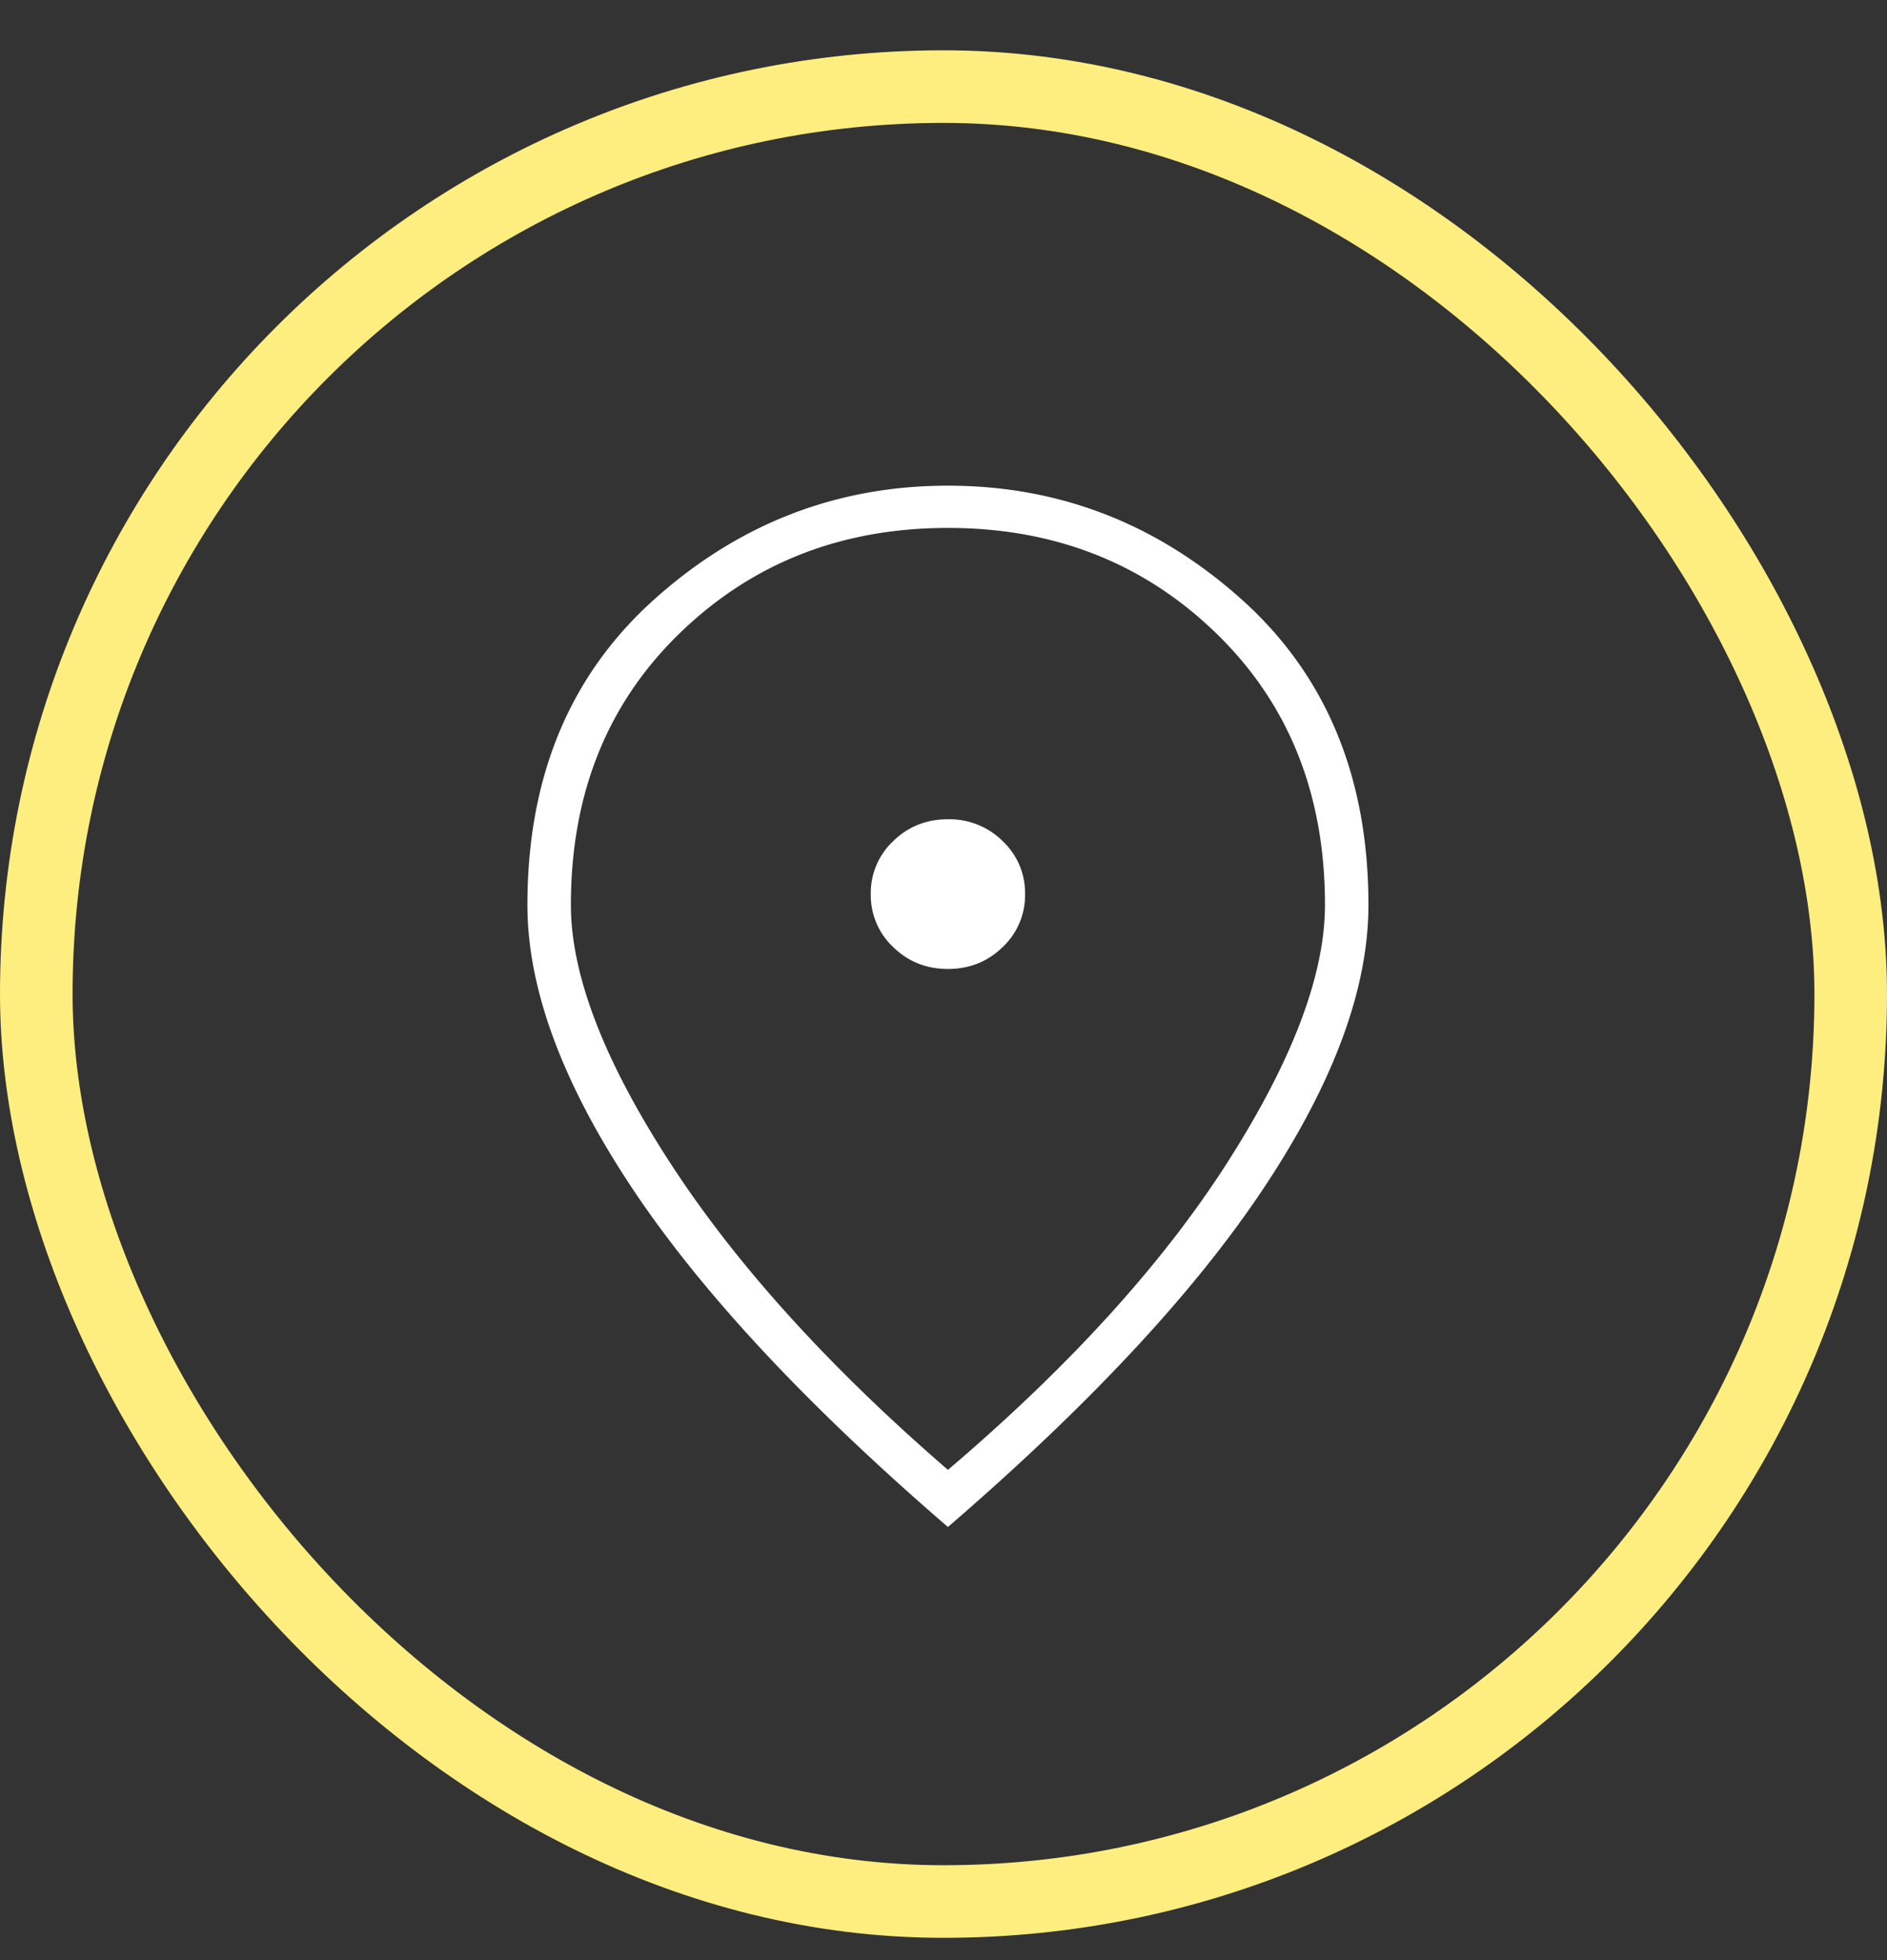 <svg width="26" height="27" viewBox="0 0 26 27" fill="none" xmlns="http://www.w3.org/2000/svg"><rect x="0" y="0" width="26" height="27" fill="#333333" stroke="none"/><mask id="a" style="mask-type:alpha" maskUnits="userSpaceOnUse" x="3" y="4" width="20" height="19"><path fill="#D9D9D9" d="M3.792 4.815h18.539v18H3.792z"/></mask><g mask="url(#a)"><path d="M13.061 13.347c.296 0 .547-.1.753-.3a.98.98 0 00.31-.732.98.98 0 00-.31-.73 1.04 1.04 0 00-.753-.3c-.296 0-.547.1-.753.3a.98.98 0 00-.31.73.98.98 0 00.31.732c.206.2.457.3.753.3zm0 6.9c1.674-1.425 2.958-2.838 3.853-4.238.894-1.4 1.342-2.581 1.342-3.544 0-1.525-.499-2.771-1.497-3.74-.998-.969-2.23-1.453-3.698-1.453s-2.7.484-3.698 1.453c-.998.969-1.497 2.215-1.497 3.74 0 .963.454 2.144 1.362 3.544.907 1.4 2.185 2.813 3.833 4.238zm0 .787c-1.957-1.687-3.412-3.25-4.364-4.687-.953-1.438-1.43-2.732-1.43-3.882 0-1.762.583-3.165 1.748-4.209C10.18 7.212 11.53 6.69 13.061 6.69c1.532 0 2.88.522 4.046 1.566 1.165 1.044 1.748 2.447 1.748 4.21 0 1.15-.477 2.443-1.43 3.88-.952 1.438-2.407 3-4.364 4.688z" fill="#fff"/></g><rect x=".5" y="1.193" width="25" height="25" rx="12.5" stroke="#FEEE7F"/></svg>